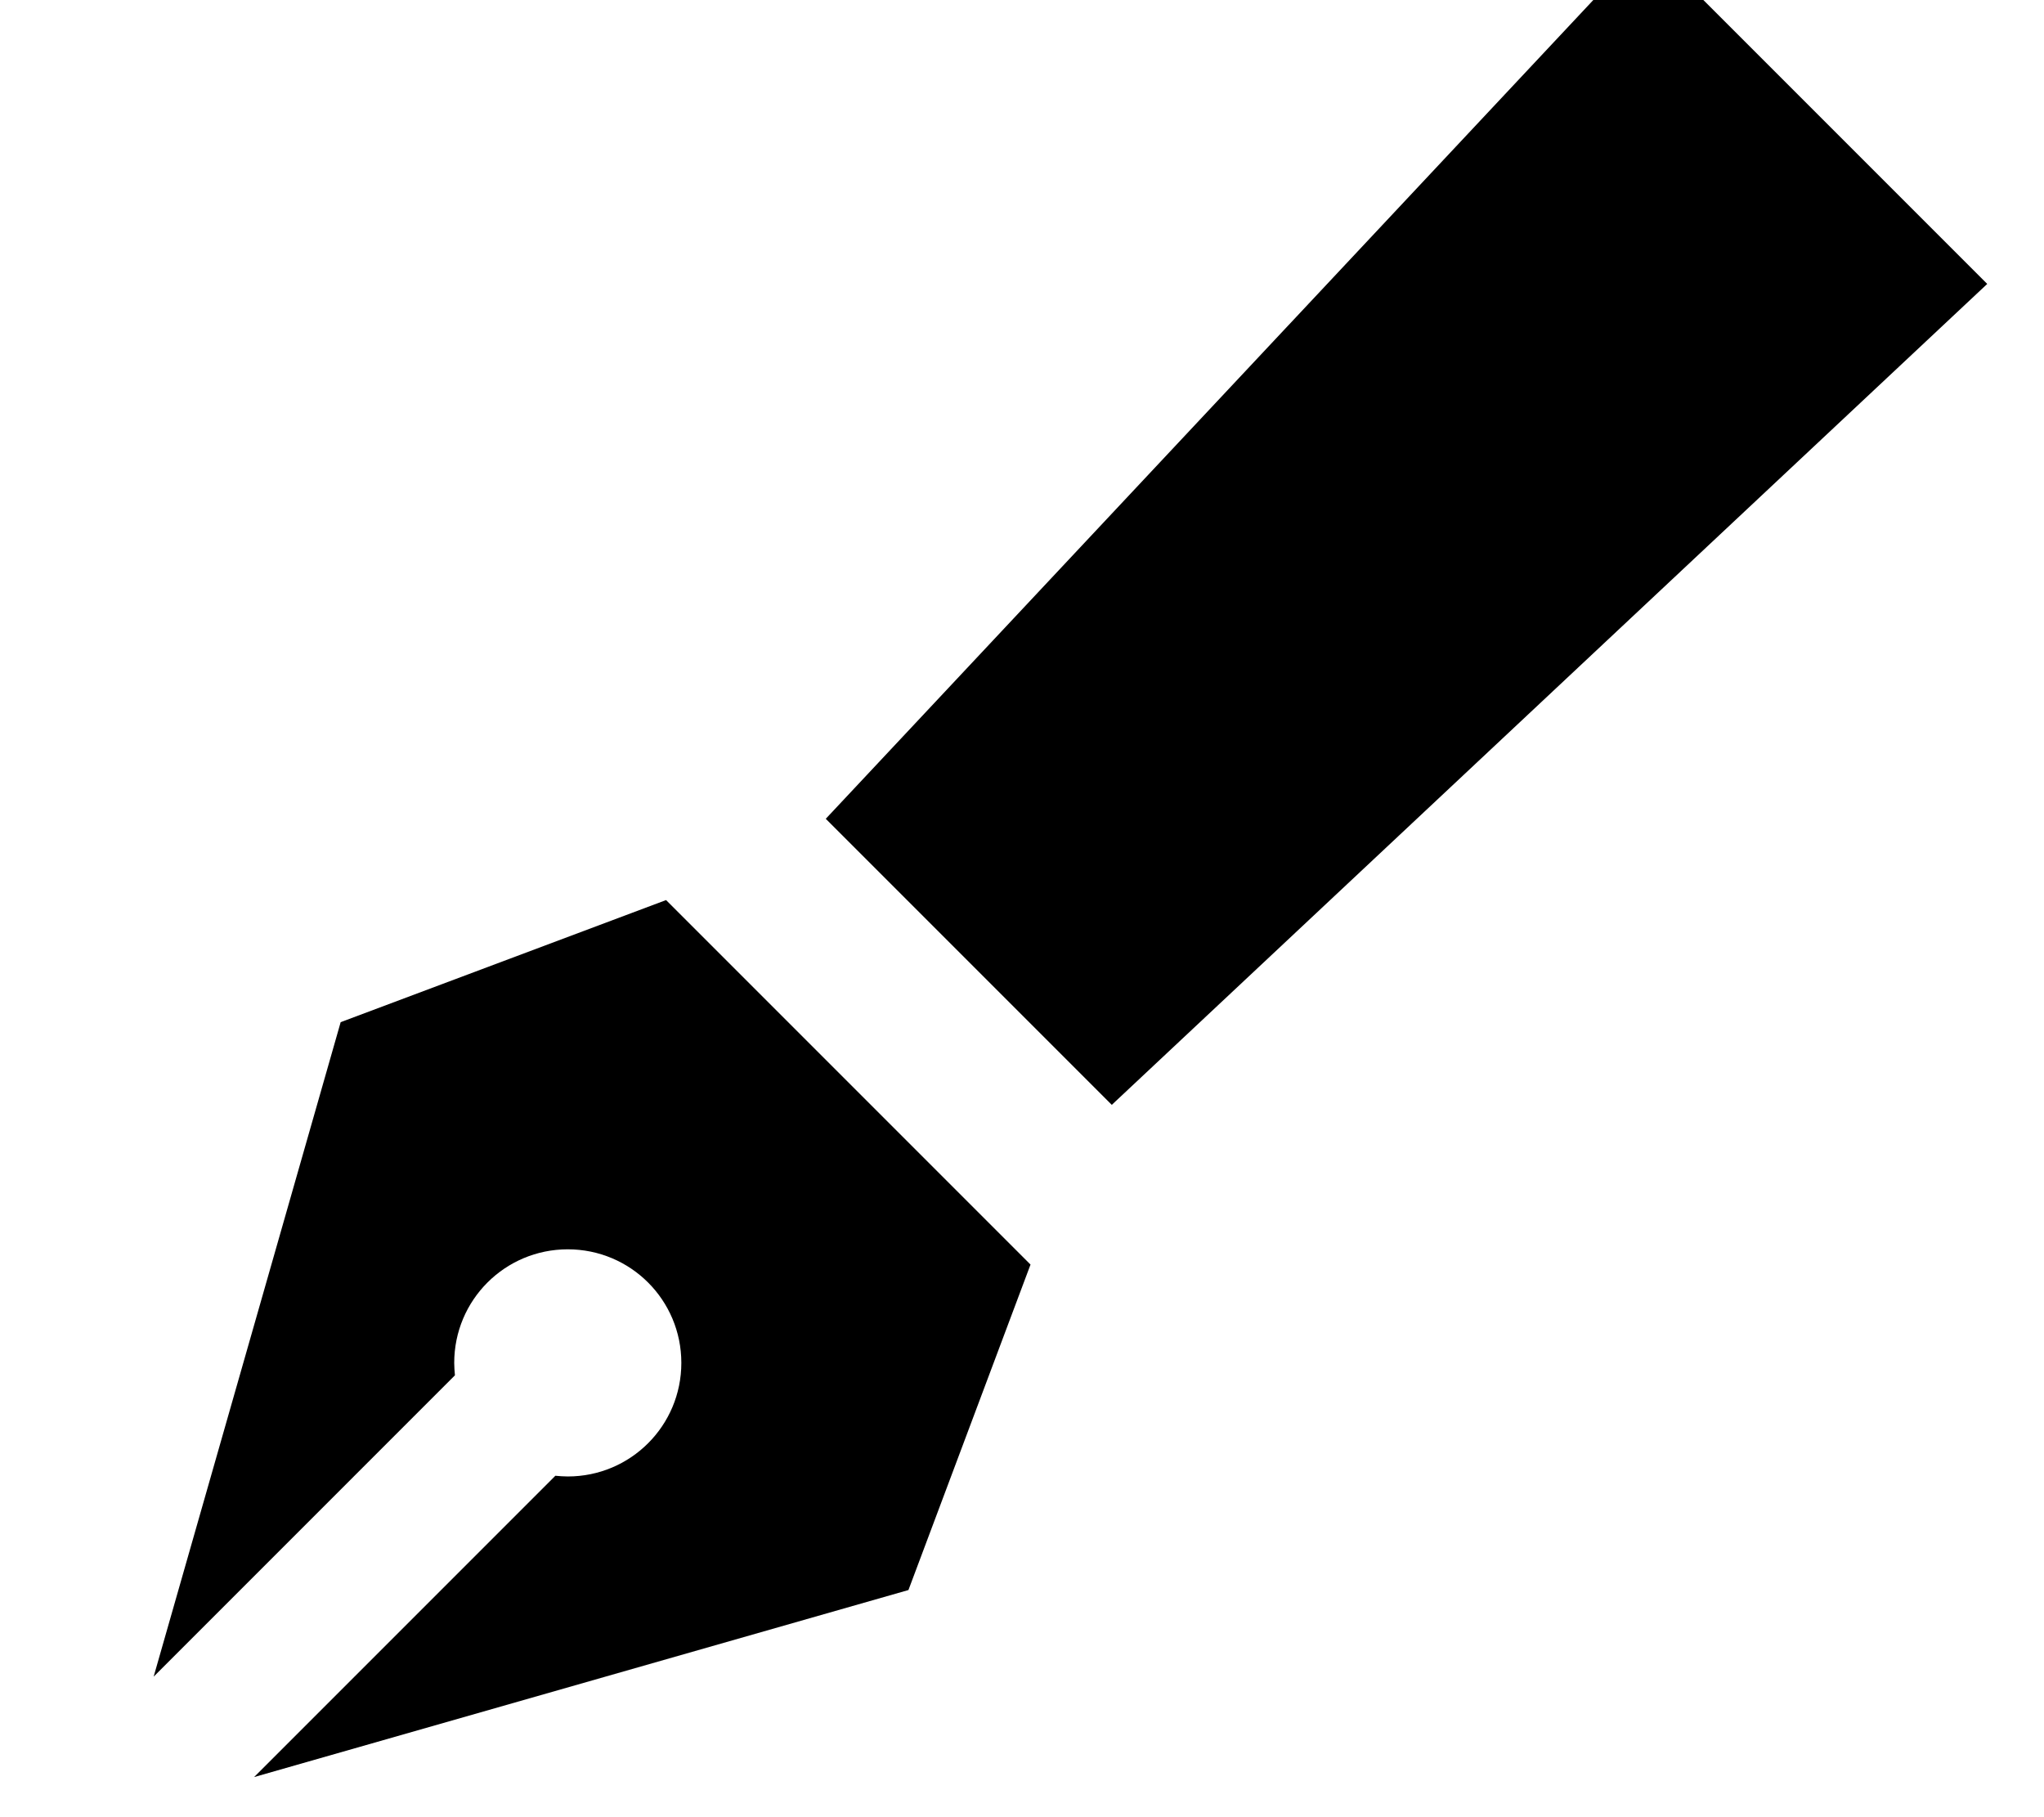 <svg xmlns="http://www.w3.org/2000/svg" viewBox="0 0 576 512"><!--! Font Awesome Pro 7.0.0 by @fontawesome - https://fontawesome.com License - https://fontawesome.com/license (Commercial License) Copyright 2025 Fonticons, Inc. --><path fill="currentColor" d="M128.2 387.5c-.1-1.2-.2-2.3-.2-3.5 0-17.7 14.3-32 32-32s32 14.3 32 32-14.3 32-32 32c-1.2 0-2.4-.1-3.5-.2L71.6 500.7 256 448 290.4 356.3 187.7 253.6 96 288 43.3 472.4 128.2 387.5zm185.1-76.2L560 80 464-16 232.7 230.7 313.3 311.3z"/></svg>